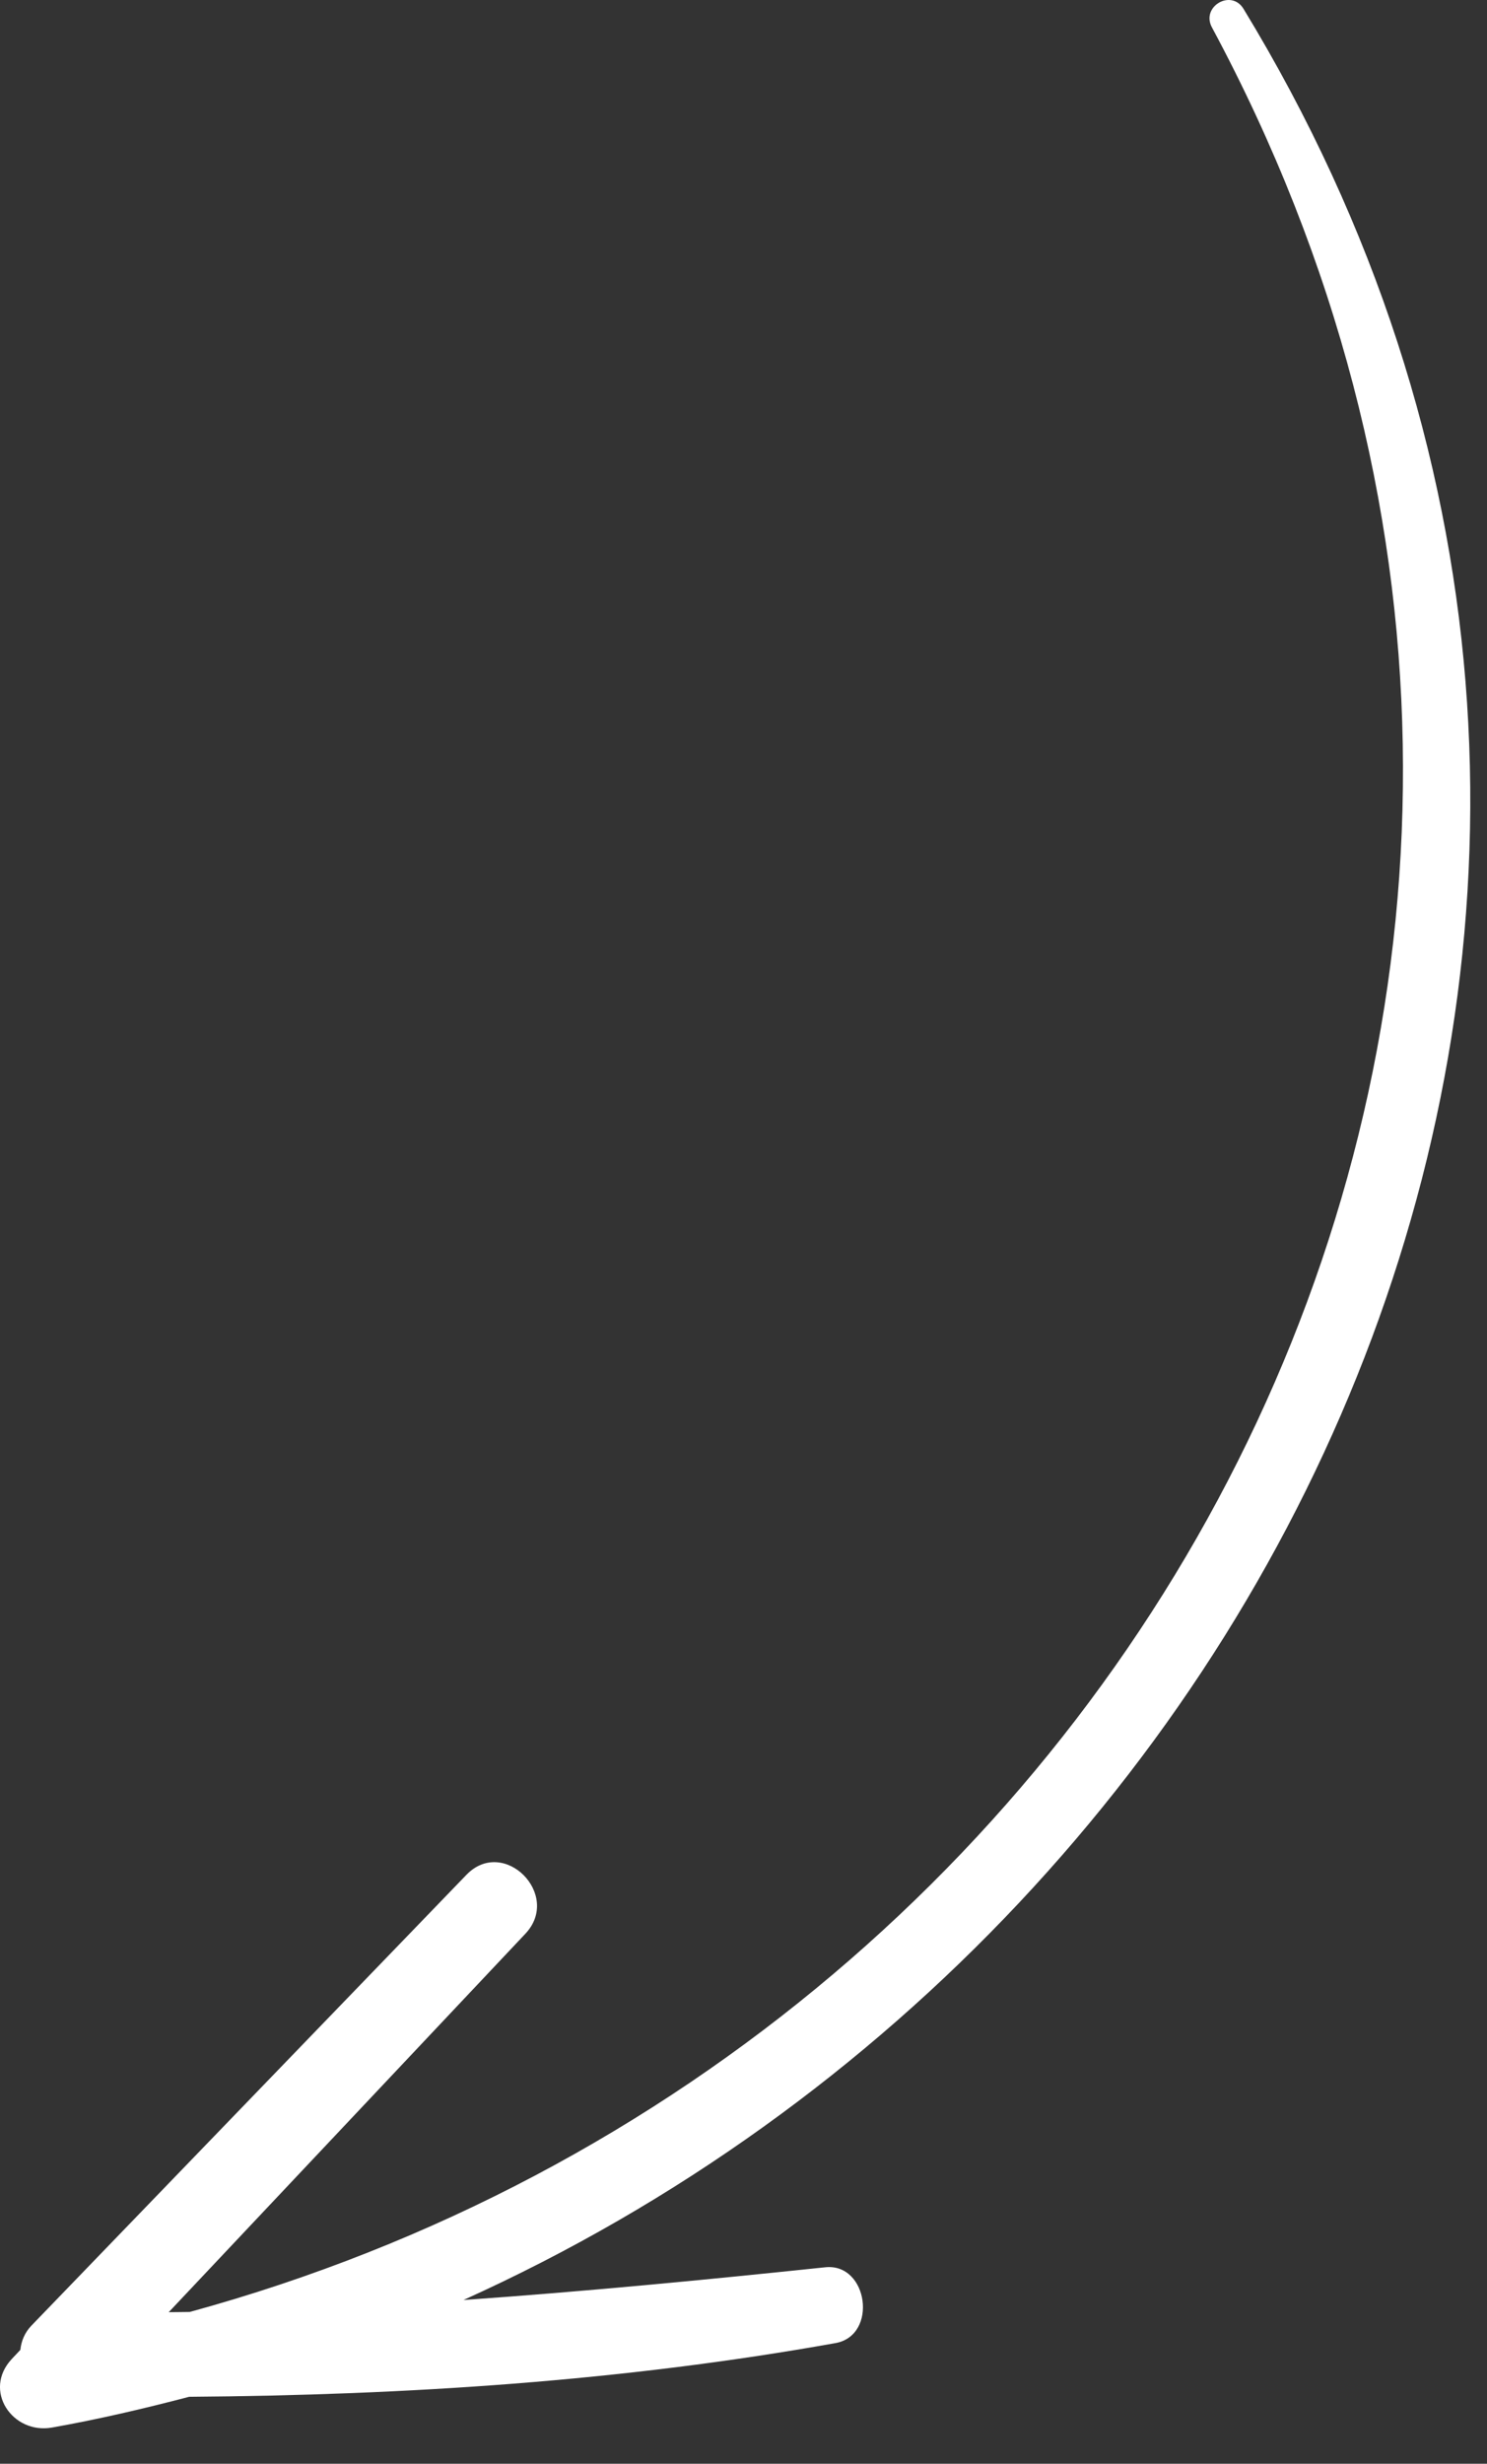 <?xml version="1.0" encoding="UTF-8"?> <svg xmlns="http://www.w3.org/2000/svg" width="32" height="53" viewBox="0 0 32 53" fill="none"><rect x="0" y="0" width="32" height="53" fill="#333333" stroke="none"/><path d="M9.974 49.477C12.566 49.295 15.154 49.047 17.76 48.773C18.683 48.676 18.9 50.239 17.98 50.404C13.39 51.225 8.73 51.525 4.071 51.559C3.1 51.813 2.119 52.044 1.116 52.221C0.269 52.37 -0.381 51.422 0.256 50.743C0.317 50.678 0.377 50.614 0.438 50.55C0.457 50.364 0.53 50.179 0.678 50.026C3.798 46.794 6.918 43.562 10.037 40.331C10.841 39.498 12.096 40.761 11.305 41.599C8.747 44.312 6.189 47.026 3.631 49.739C3.782 49.737 3.933 49.737 4.084 49.734C25.115 43.98 36.951 20.828 26.08 0.588C25.84 0.141 26.496 -0.244 26.76 0.19C38.194 18.976 28.29 41.211 9.974 49.477Z" fill="white"></path></svg> 